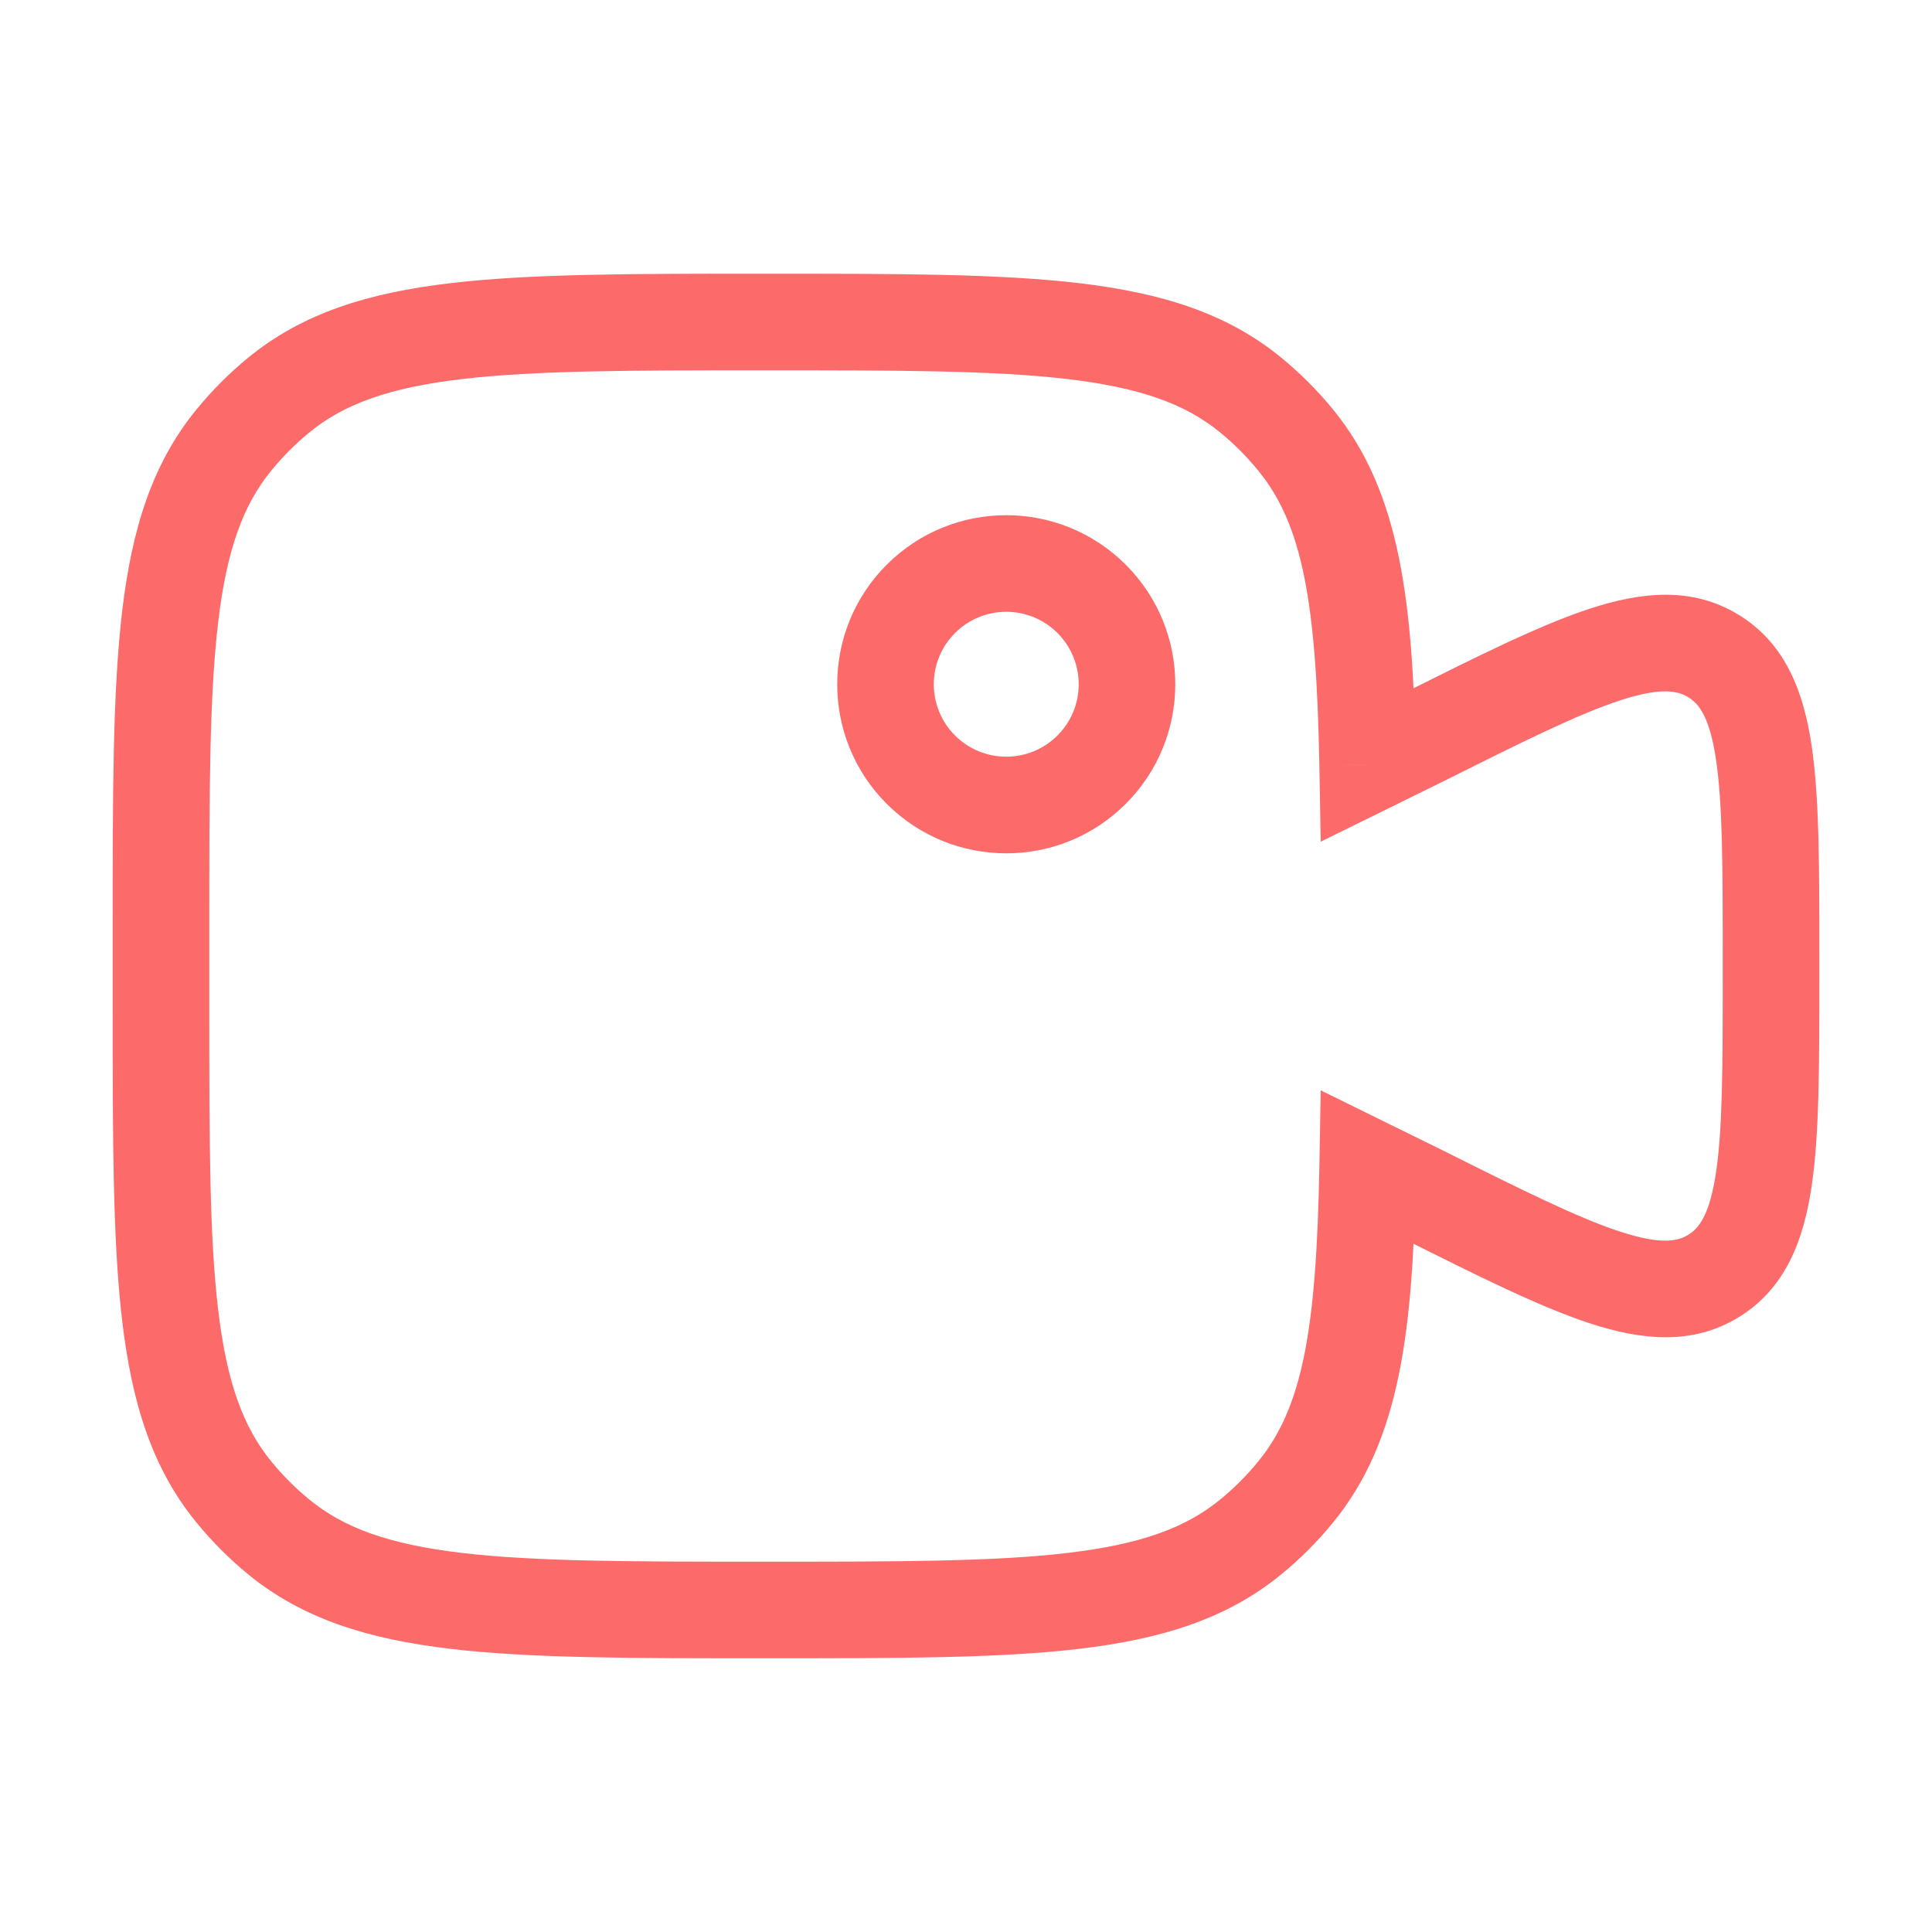 <svg xmlns="http://www.w3.org/2000/svg" width="40" height="40" viewBox="0 0 40 40" fill="none">
  <path d="M5.771 31.82L6.405 31.047H6.405L5.771 31.82ZM4.847 30.896L5.62 30.262H5.62L4.847 30.896ZM25.896 31.82L25.262 31.047L25.262 31.047L25.896 31.82ZM26.82 30.896L26.047 30.262L26.047 30.262L26.82 30.896ZM25.896 8.18L25.262 8.953L25.262 8.953L25.896 8.18ZM26.82 9.104L26.047 9.739L26.047 9.739L26.82 9.104ZM5.771 8.18L6.405 8.953L5.771 8.18ZM4.847 9.104L5.62 9.739L4.847 9.104ZM28.316 15.834L27.316 15.851L27.344 17.426L28.757 16.731L28.316 15.834ZM29.431 15.285L29.872 16.182L29.878 16.179L29.431 15.285ZM29.431 24.715L29.878 23.821L29.872 23.818L29.431 24.715ZM28.316 24.167L28.757 23.27L27.344 22.574L27.316 24.149L28.316 24.167ZM4.333 20.833V19.167H2.333V20.833H4.333ZM15.833 32.333C13.069 32.333 11.084 32.332 9.556 32.151C8.05 31.973 7.119 31.633 6.405 31.047L5.136 32.593C6.266 33.52 7.627 33.937 9.321 34.137C10.994 34.335 13.118 34.333 15.833 34.333V32.333ZM2.333 20.833C2.333 23.549 2.332 25.673 2.529 27.345C2.73 29.04 3.146 30.401 4.074 31.53L5.62 30.262C5.033 29.547 4.694 28.616 4.516 27.11C4.335 25.583 4.333 23.598 4.333 20.833H2.333ZM6.405 31.047C6.118 30.812 5.855 30.549 5.62 30.262L4.074 31.53C4.392 31.919 4.748 32.275 5.136 32.593L6.405 31.047ZM15.833 34.333C18.548 34.333 20.673 34.335 22.345 34.137C24.04 33.937 25.401 33.52 26.53 32.593L25.262 31.047C24.547 31.633 23.616 31.973 22.11 32.151C20.582 32.332 18.597 32.333 15.833 32.333V34.333ZM26.047 30.262C25.812 30.549 25.549 30.812 25.262 31.047L26.53 32.593C26.919 32.275 27.274 31.919 27.593 31.53L26.047 30.262ZM15.833 7.667C18.597 7.667 20.582 7.668 22.11 7.849C23.616 8.027 24.547 8.367 25.262 8.953L26.53 7.407C25.401 6.48 24.04 6.063 22.345 5.863C20.673 5.665 18.548 5.667 15.833 5.667V7.667ZM25.262 8.953C25.549 9.188 25.812 9.452 26.047 9.739L27.593 8.47C27.274 8.082 26.919 7.726 26.53 7.407L25.262 8.953ZM15.833 5.667C13.118 5.667 10.994 5.665 9.321 5.863C7.627 6.063 6.266 6.48 5.136 7.407L6.405 8.953C7.119 8.367 8.05 8.027 9.556 7.849C11.084 7.668 13.069 7.667 15.833 7.667V5.667ZM4.333 19.167C4.333 16.403 4.335 14.418 4.516 12.89C4.694 11.384 5.033 10.453 5.62 9.739L4.074 8.47C3.146 9.599 2.73 10.96 2.529 12.655C2.332 14.328 2.333 16.452 2.333 19.167H4.333ZM5.136 7.407C4.748 7.726 4.392 8.082 4.074 8.47L5.62 9.739C5.855 9.452 6.118 9.188 6.405 8.953L5.136 7.407ZM28.757 16.731L29.872 16.182L28.989 14.387L27.874 14.936L28.757 16.731ZM35.667 19.757V20.243H37.667V19.757H35.667ZM29.872 23.818L28.757 23.27L27.874 25.064L28.989 25.613L29.872 23.818ZM35.667 20.243C35.667 22.09 35.664 23.36 35.529 24.267C35.397 25.16 35.173 25.43 34.955 25.564L36.007 27.266C36.975 26.667 37.344 25.665 37.508 24.561C37.669 23.472 37.667 22.023 37.667 20.243H35.667ZM28.983 25.61C30.575 26.406 31.87 27.056 32.916 27.398C33.977 27.745 35.038 27.864 36.007 27.266L34.955 25.564C34.738 25.699 34.396 25.778 33.538 25.498C32.667 25.212 31.529 24.647 29.878 23.821L28.983 25.61ZM29.878 16.179C31.529 15.354 32.667 14.788 33.538 14.502C34.396 14.222 34.738 14.302 34.955 14.436L36.007 12.735C35.038 12.136 33.977 12.255 32.916 12.602C31.87 12.944 30.575 13.595 28.983 14.39L29.878 16.179ZM37.667 19.757C37.667 17.977 37.669 16.528 37.508 15.439C37.344 14.336 36.975 13.333 36.007 12.735L34.955 14.436C35.173 14.57 35.397 14.84 35.529 15.733C35.664 16.64 35.667 17.91 35.667 19.757H37.667ZM27.316 24.149C27.255 27.53 26.967 29.14 26.047 30.262L27.593 31.53C29.011 29.802 29.256 27.493 29.315 24.185L27.316 24.149ZM29.315 15.815C29.256 12.507 29.011 10.198 27.593 8.47L26.047 9.739C26.967 10.86 27.255 12.47 27.316 15.851L29.315 15.815ZM21.894 13.106C22.48 13.692 22.48 14.642 21.894 15.227L23.308 16.642C24.675 15.275 24.675 13.059 23.308 11.692L21.894 13.106ZM21.894 15.227C21.308 15.813 20.358 15.813 19.773 15.227L18.358 16.642C19.725 18.009 21.941 18.009 23.308 16.642L21.894 15.227ZM19.773 15.227C19.187 14.642 19.187 13.692 19.773 13.106L18.358 11.692C16.992 13.059 16.992 15.275 18.358 16.642L19.773 15.227ZM19.773 13.106C20.358 12.52 21.308 12.52 21.894 13.106L23.308 11.692C21.941 10.325 19.725 10.325 18.358 11.692L19.773 13.106Z" fill="#FC6A6A"/>
</svg>